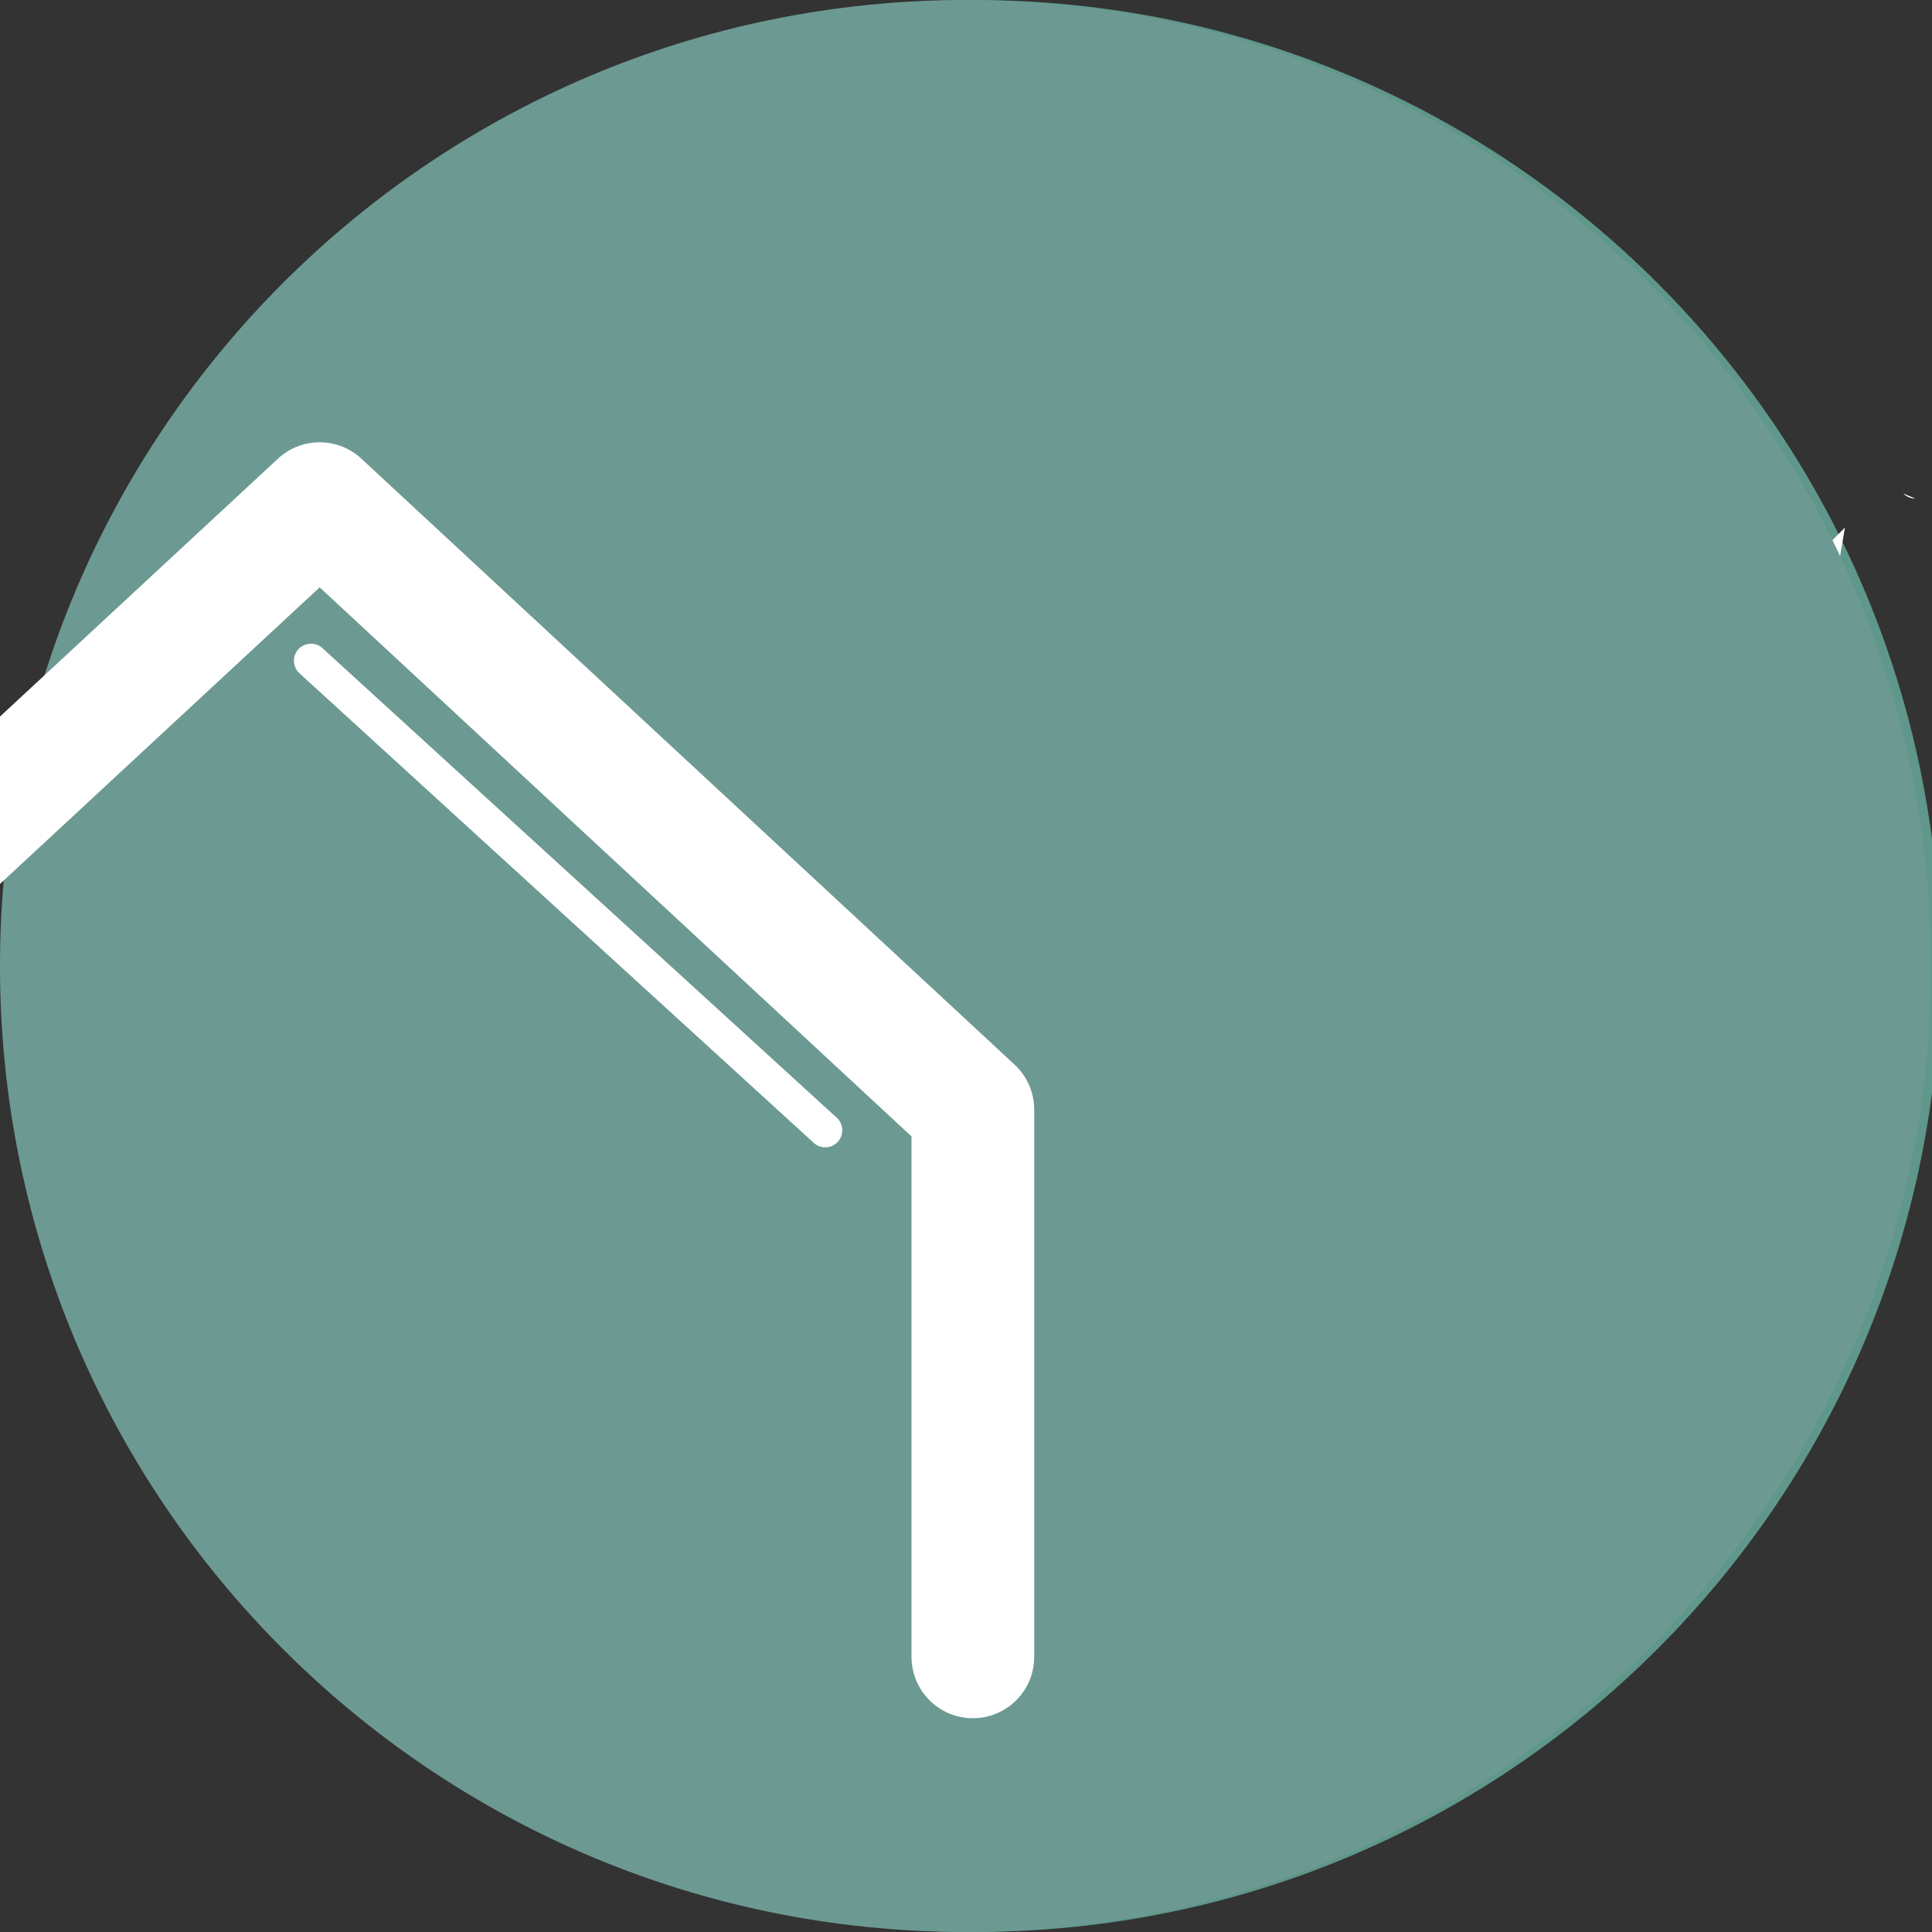 <?xml version="1.0" encoding="utf-8"?>
<!-- Generator: Adobe Illustrator 17.0.1, SVG Export Plug-In . SVG Version: 6.00 Build 0)  -->
<!DOCTYPE svg PUBLIC "-//W3C//DTD SVG 1.1//EN" "http://www.w3.org/Graphics/SVG/1.1/DTD/svg11.dtd">
<svg version="1.1" id="Livello_1" xmlns="http://www.w3.org/2000/svg" xmlns:xlink="http://www.w3.org/1999/xlink" x="0px" y="0px"
	 width="150px" height="150px" viewBox="0 0 150 150" enable-background="new 0 0 150 150" xml:space="preserve">
<rect x="0" y="0" width="150" height="150" fill="#333333" stroke="none"/>
<g>
	<path fill="#5F978A" d="M75.648,150c41.419,0,74.997-33.578,74.997-74.997c0-41.422-33.578-75.001-74.997-75.001
		S0.651,33.58,0.651,75.003C0.651,116.422,34.229,150,75.648,150"/>
</g>
<g>
	<path fill="#FFFFFF" d="M142.476,45.466c-0.257,0.258-0.596,0.388-0.935,0.388s-0.675-0.13-0.935-0.388
		c-0.517-0.517-0.517-1.353,0-1.87l2.634-2.635"/>
</g>
<g>
	<path fill="#FFFFFF" d="M148.7,38.702c-0.339,0-0.678-0.13-0.935-0.388"/>
</g>
<g>
	<path fill="#6C9A92" d="M149.932,75.004c0,41.413-33.559,74.994-74.939,74.994c-41.413,0-74.994-33.581-74.994-74.994
		C-0.001,33.591,33.581,0,74.993,0C116.374,0,149.932,33.591,149.932,75.004"/>
</g>
<g>
	<path fill="none" d="M0.651,75.002c0,41.202,33.221,74.644,74.335,74.997h1.327
		c41.111-0.354,74.332-33.796,74.332-74.997c0-41.422-33.581-75.001-74.997-75.001
		C34.229,0.002,0.651,33.58,0.651,75.002"/>
</g>
<g>
	<path fill="#FFFFFF" d="M64.073,89.078c-0.319,0-0.639-0.114-0.892-0.345L23.251,52.274
		c-0.539-0.491-0.577-1.328-0.084-1.868c0.493-0.537,1.333-0.572,1.868-0.084l39.93,36.458
		c0.539,0.491,0.577,1.328,0.084,1.867C64.789,88.935,64.431,89.078,64.073,89.078z"/>
</g>
<g>
	<path fill="#FFFFFF" d="M75.534,133.402c-2.631,0-4.764-2.133-4.764-4.764V88.231L24.819,45.601l-45.941,42.621v40.417
		c0,2.631-2.131,4.764-4.762,4.764s-4.762-2.133-4.762-4.764V86.143c0-1.325,0.551-2.589,1.523-3.493l50.703-47.038
		c1.826-1.696,4.653-1.696,6.478,0l50.714,47.047c0.973,0.903,1.524,2.168,1.524,3.493v42.486
		C80.297,131.269,78.164,133.402,75.534,133.402z"/>
</g>
<g>
	<path fill="none" d="M75.649,0.002c-41.419,0-74.997,33.578-74.997,75.001"/>
	<path fill="none" d="M0.651,75.002c0,41.202,33.221,74.644,74.335,74.997h1.327
		c41.111-0.354,74.332-33.796,74.332-74.997"/>
</g>
</svg>
